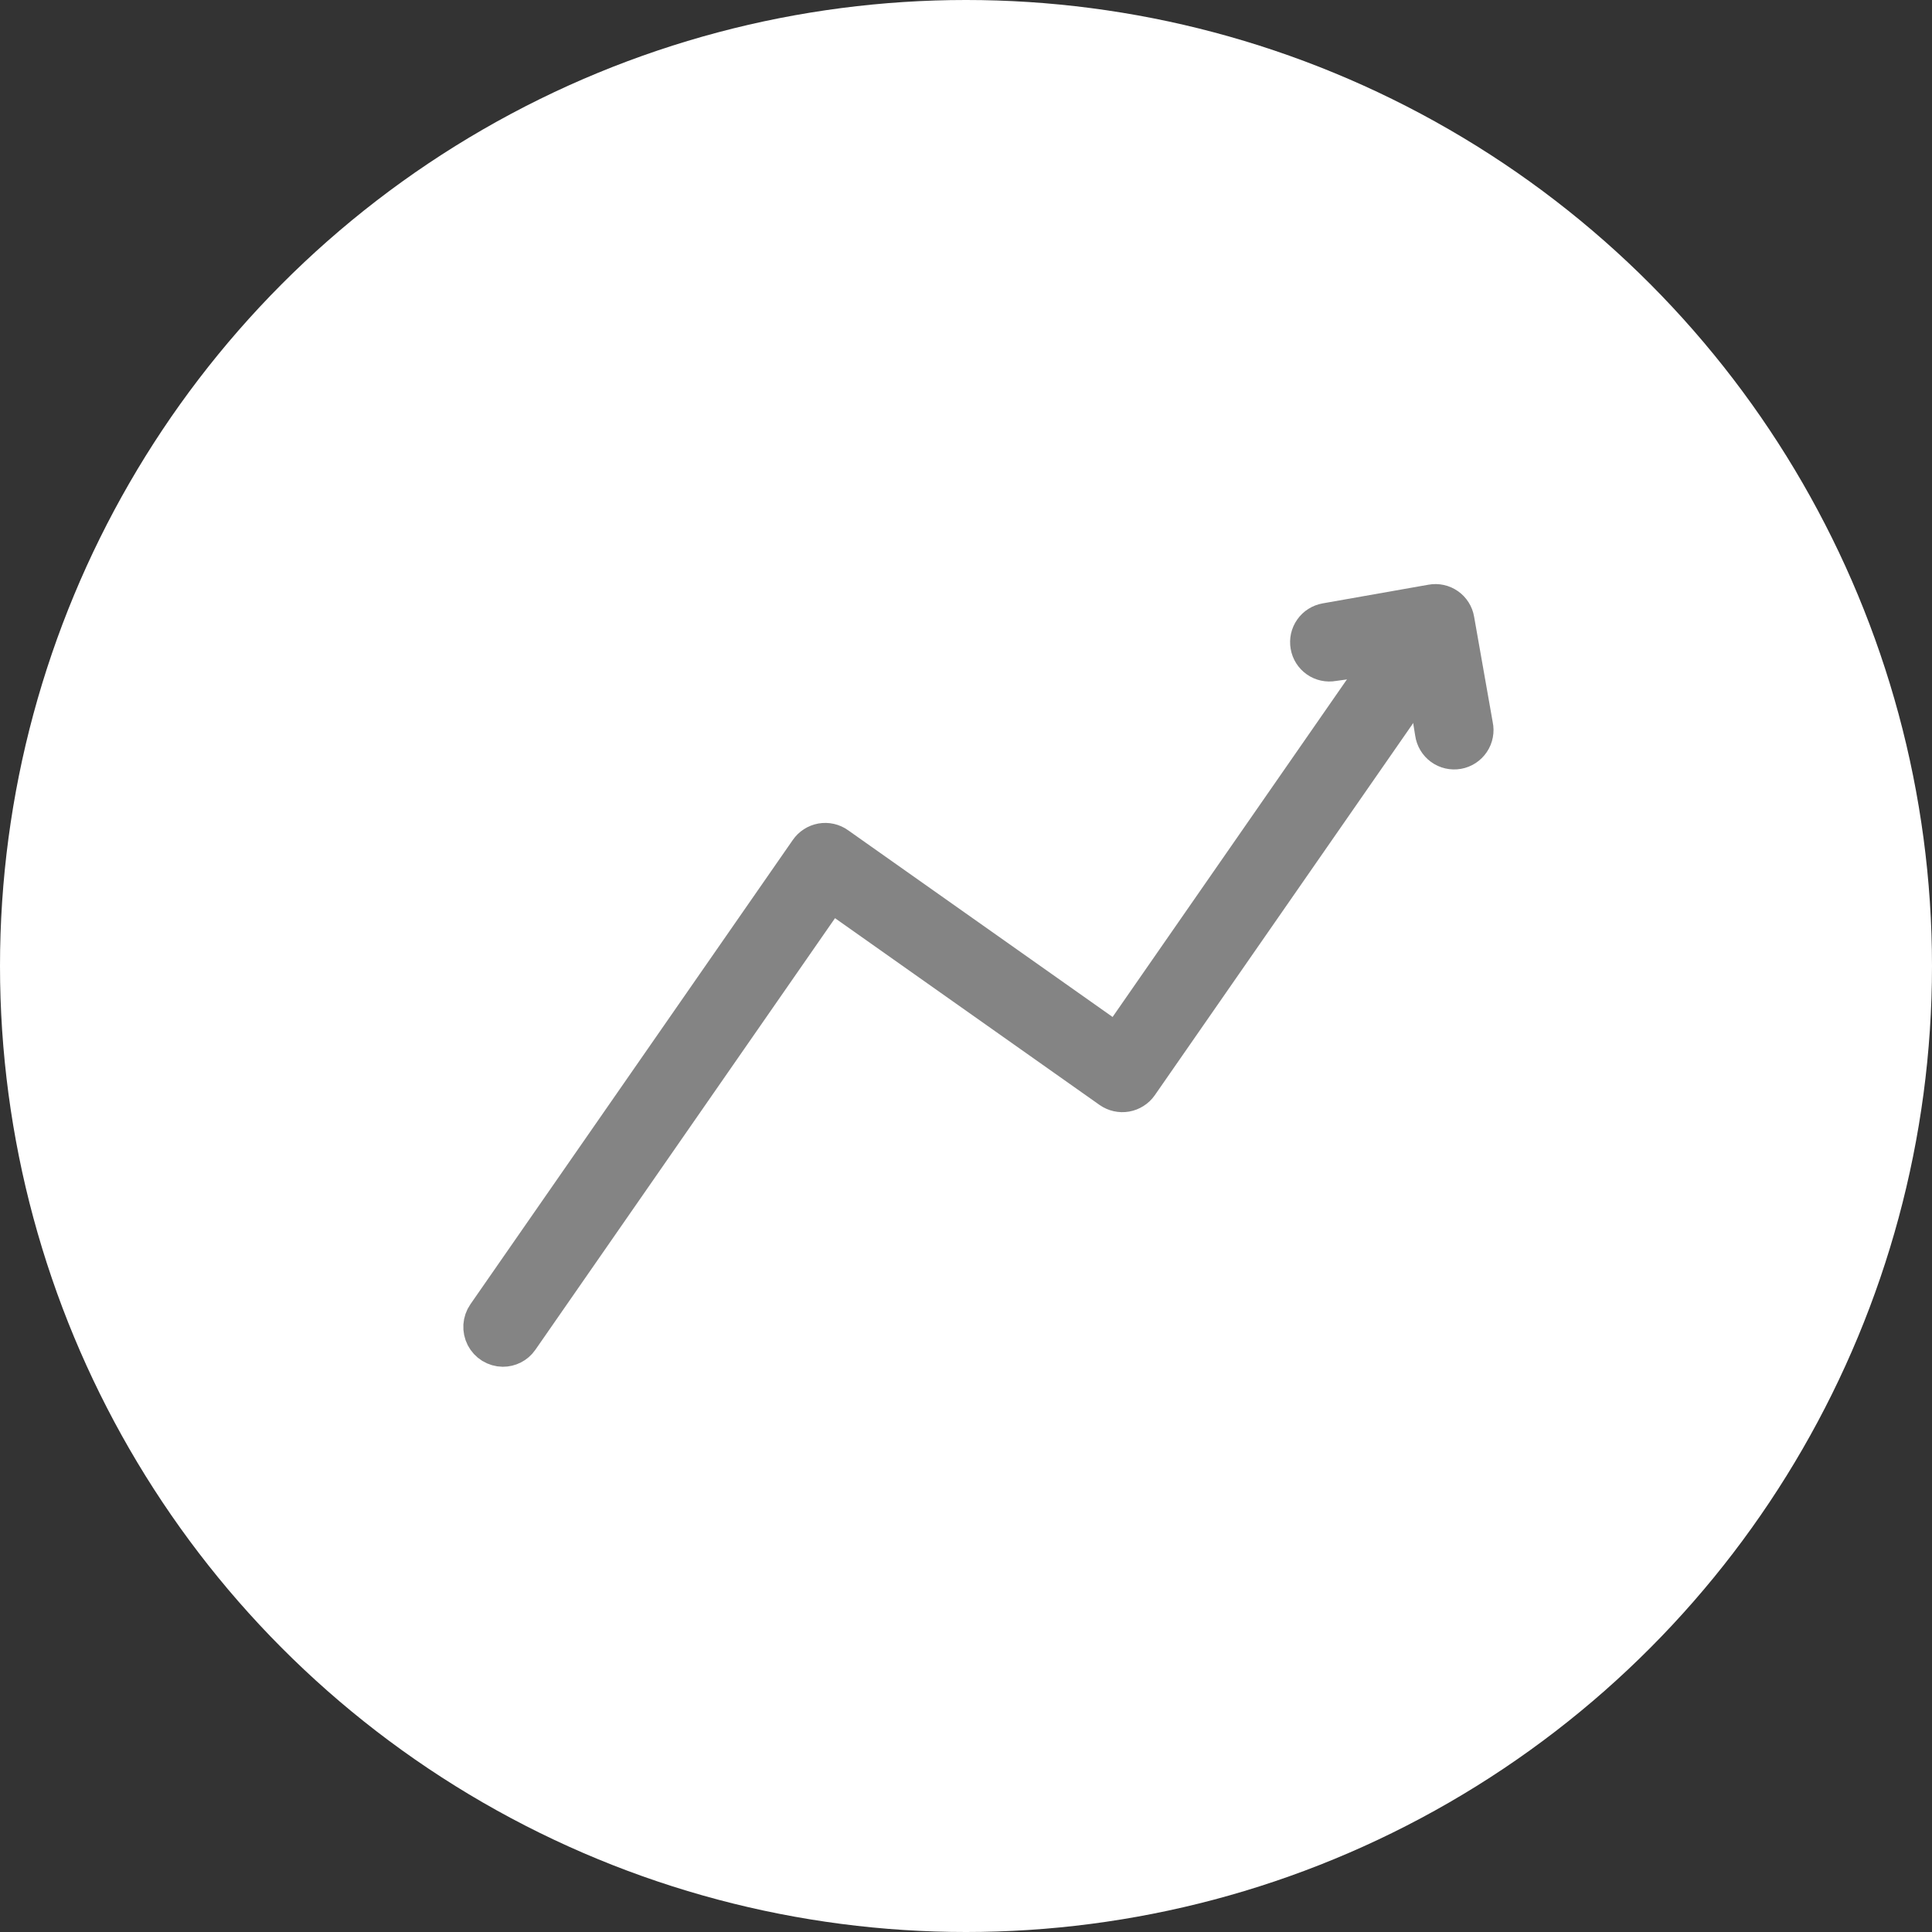 <svg width="64" height="64" viewBox="0 0 64 64" fill="none" xmlns="http://www.w3.org/2000/svg">
<rect x="0" y="0" width="64" height="64" fill="#333333" stroke="none"/>
<circle cx="32" cy="32" r="32" fill="white"/>
<path d="M46.488 20.957L37.017 34.6L27.716 28.034C27.645 27.983 27.565 27.947 27.481 27.928C27.396 27.909 27.308 27.907 27.223 27.922C27.137 27.938 27.056 27.97 26.983 28.017C26.91 28.064 26.847 28.125 26.798 28.197L16.118 43.578C16.05 43.677 16.009 43.793 16.001 43.914C15.994 44.035 16.019 44.155 16.074 44.263C16.13 44.37 16.213 44.461 16.316 44.525C16.419 44.588 16.537 44.623 16.658 44.624C16.867 44.624 17.071 44.527 17.199 44.342L27.5 29.504L36.8 36.07C36.871 36.12 36.951 36.155 37.036 36.174C37.12 36.193 37.208 36.195 37.293 36.18C37.379 36.165 37.46 36.133 37.533 36.086C37.607 36.04 37.67 35.979 37.719 35.908L47.57 21.721L46.488 20.957Z" fill="#848484" stroke="#848484" stroke-width="1.304"/>
<path d="M48.189 20.539C48.175 20.454 48.144 20.373 48.098 20.301C48.052 20.229 47.992 20.166 47.922 20.117C47.852 20.068 47.772 20.033 47.689 20.015C47.605 19.997 47.518 19.995 47.434 20.011L43.927 20.63C43.843 20.645 43.762 20.676 43.69 20.722C43.617 20.768 43.555 20.827 43.506 20.898C43.456 20.968 43.422 21.047 43.403 21.13C43.385 21.214 43.383 21.3 43.398 21.385C43.412 21.47 43.443 21.55 43.489 21.623C43.535 21.695 43.595 21.758 43.665 21.807C43.736 21.857 43.815 21.891 43.899 21.909C43.983 21.927 44.069 21.929 44.154 21.913L47.073 21.513L47.081 21.509L47.525 24.274C47.537 24.361 47.567 24.444 47.612 24.52C47.657 24.595 47.716 24.66 47.787 24.712C47.858 24.764 47.939 24.8 48.024 24.82C48.11 24.84 48.198 24.842 48.285 24.827C48.371 24.812 48.453 24.779 48.527 24.731C48.6 24.683 48.663 24.621 48.712 24.548C48.761 24.476 48.795 24.394 48.811 24.307C48.828 24.221 48.827 24.133 48.808 24.047L48.189 20.539Z" fill="#848484" stroke="#848484" stroke-width="1.304"/>
</svg>
